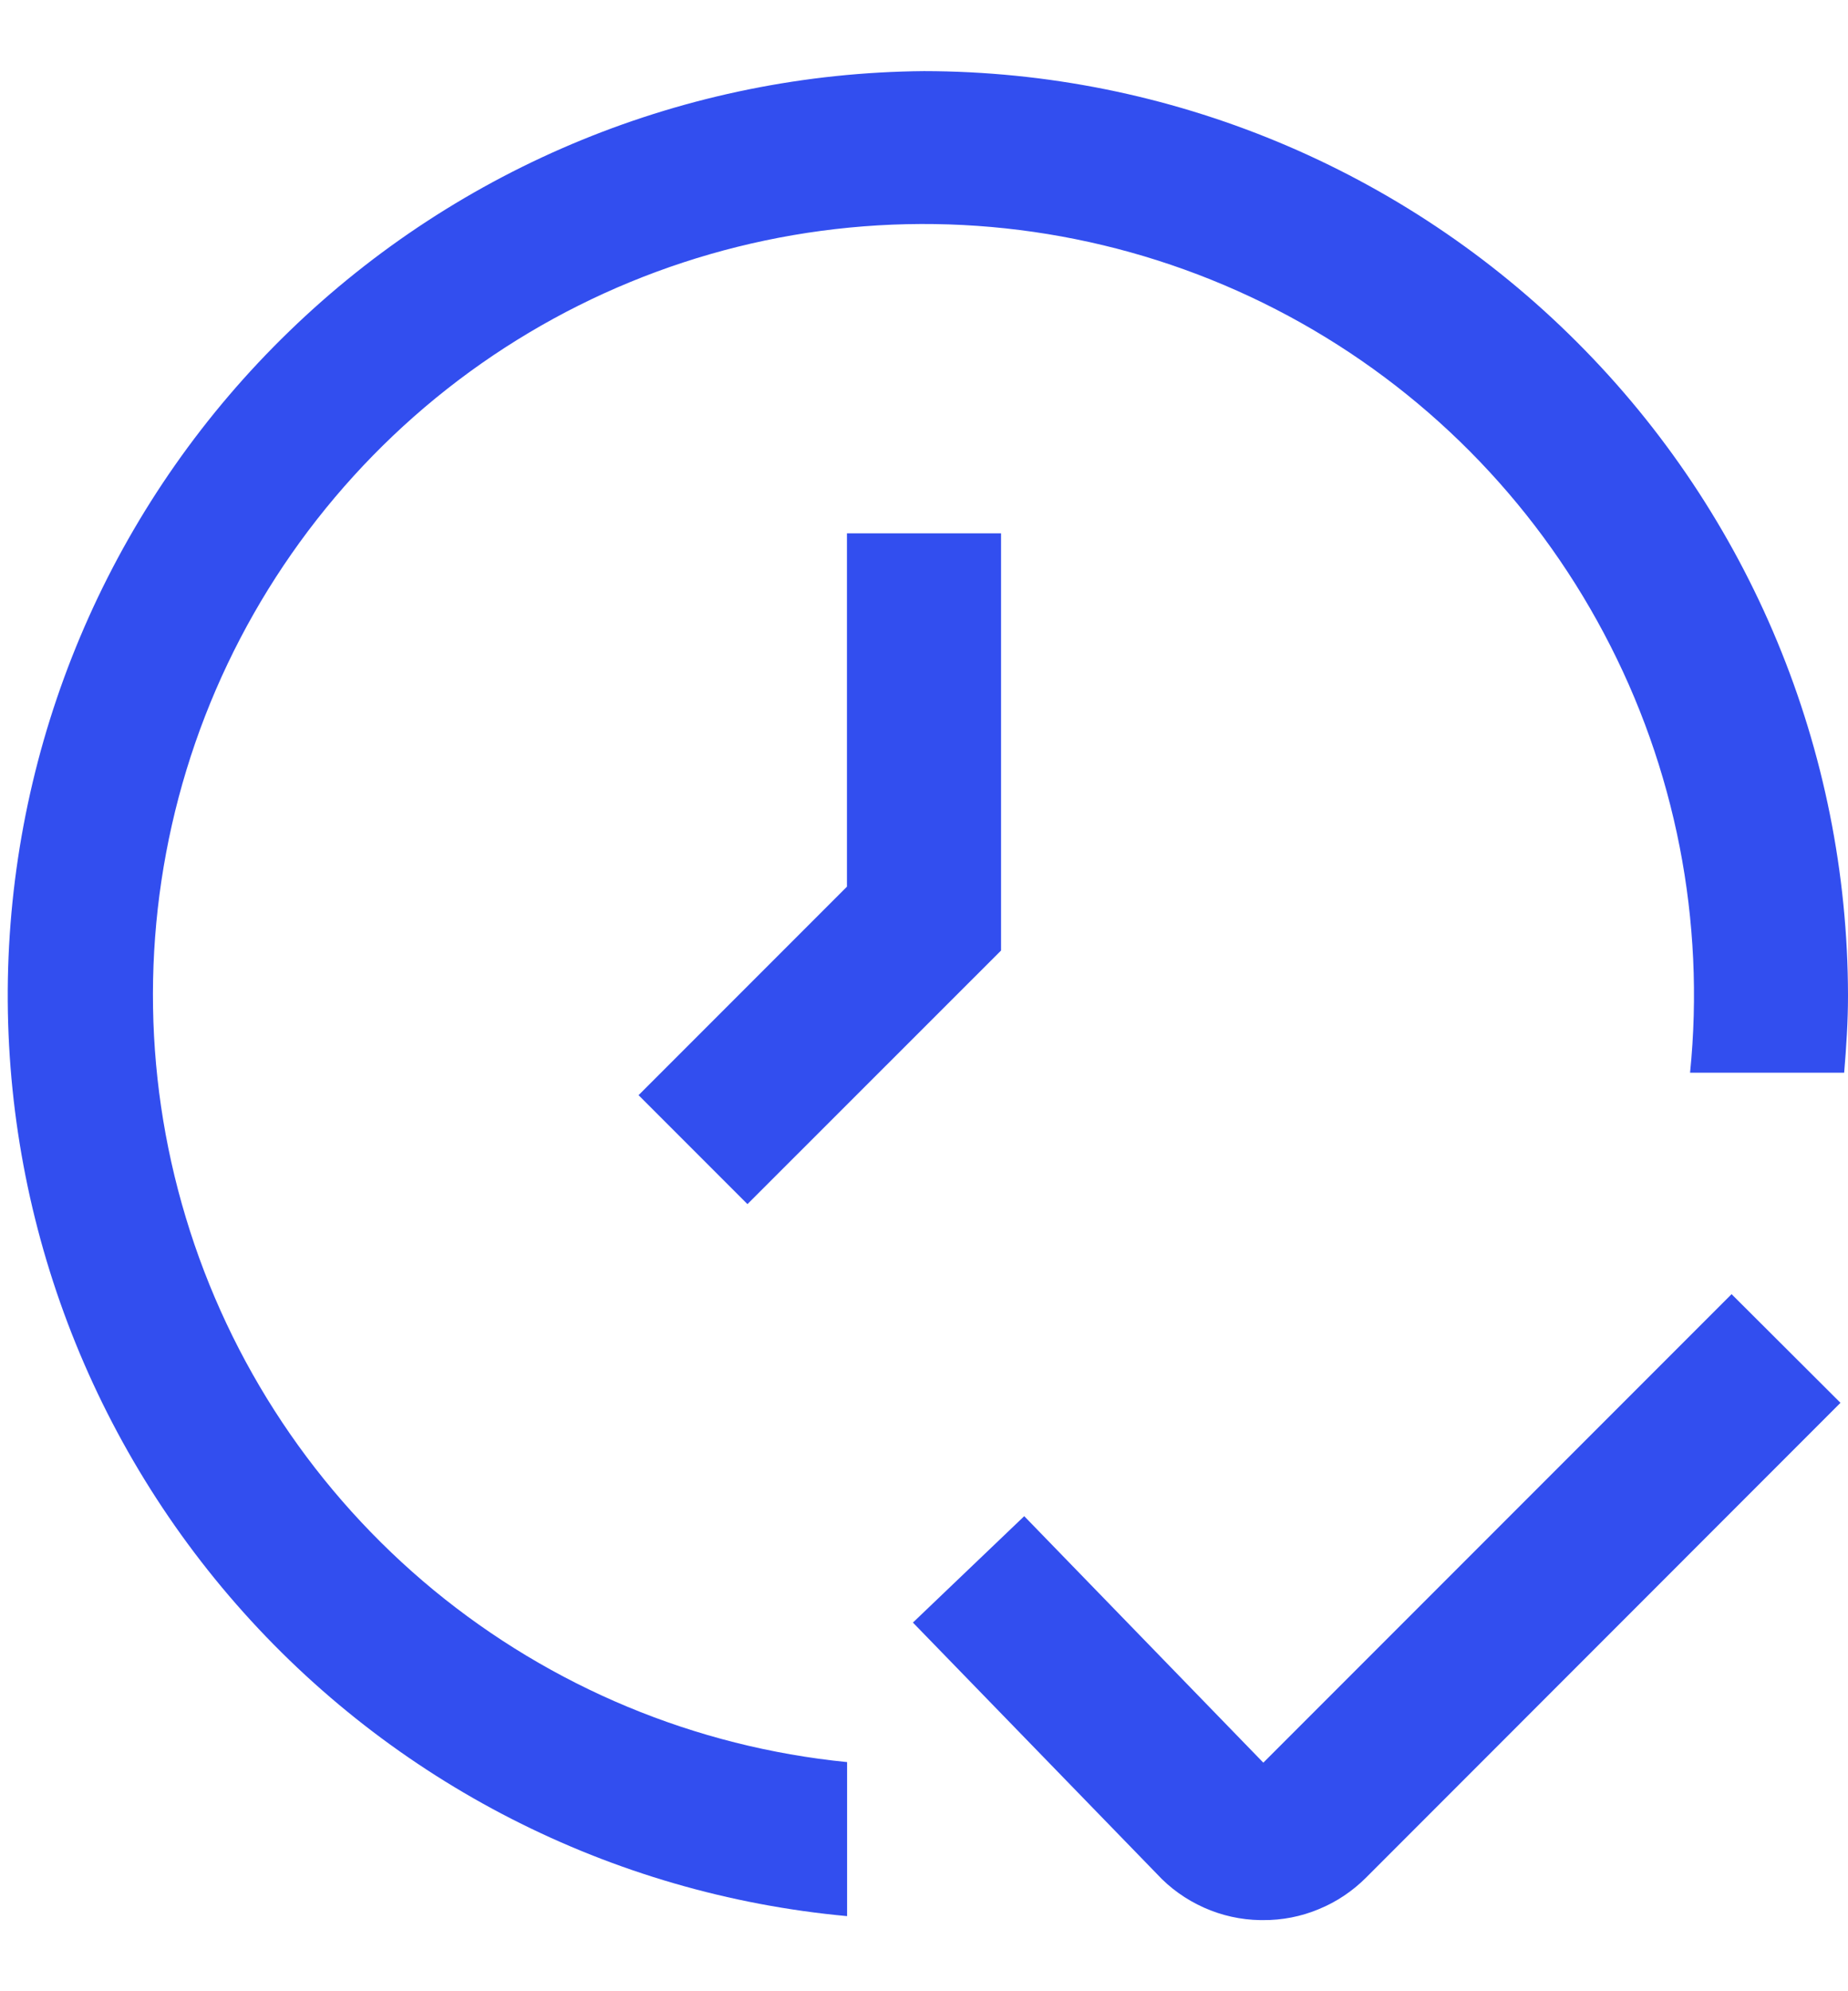 <svg width="13" height="14" viewBox="0 0 13 14" fill="none" xmlns="http://www.w3.org/2000/svg">
<g clip-path="url(#clip0_39_6627)">
<path d="M8.884 13.5H8.866C8.729 13.498 8.594 13.468 8.469 13.412C8.344 13.356 8.231 13.276 8.138 13.175L6.422 11.408L7.205 10.66L8.887 12.393L12.181 9.099L12.947 9.863L9.61 13.201C9.515 13.296 9.402 13.372 9.277 13.423C9.153 13.475 9.019 13.501 8.884 13.5Z" fill="#324EEF"/>
<path d="M5.958 3.75V6.234L4.492 7.7L5.258 8.466L7.042 6.683V3.75H5.958Z" fill="#324EEF"/>
<path d="M6.5 0.5C4.833 0.514 3.234 1.168 2.036 2.328C0.837 3.487 0.13 5.063 0.06 6.729C-0.009 8.395 0.564 10.024 1.662 11.279C2.76 12.534 4.298 13.319 5.959 13.472V12.389C4.891 12.283 3.88 11.862 3.052 11.181C2.224 10.499 1.616 9.587 1.307 8.56C0.997 7.534 0.999 6.438 1.312 5.412C1.625 4.387 2.236 3.477 3.066 2.798C3.896 2.12 4.909 1.703 5.977 1.6C7.044 1.497 8.118 1.713 9.063 2.221C10.008 2.729 10.78 3.505 11.283 4.453C11.787 5.4 11.997 6.475 11.889 7.542H12.973C12.988 7.362 13 7.183 13 7C12.998 5.277 12.313 3.624 11.094 2.406C9.876 1.187 8.224 0.502 6.5 0.5Z" fill="#324EEF"/>
</g>
<defs>
<clipPath id="clip0_39_6627">
<rect width="13" height="13" fill="white" transform="translate(0 0.5)"/>
</clipPath>
</defs>
</svg>
